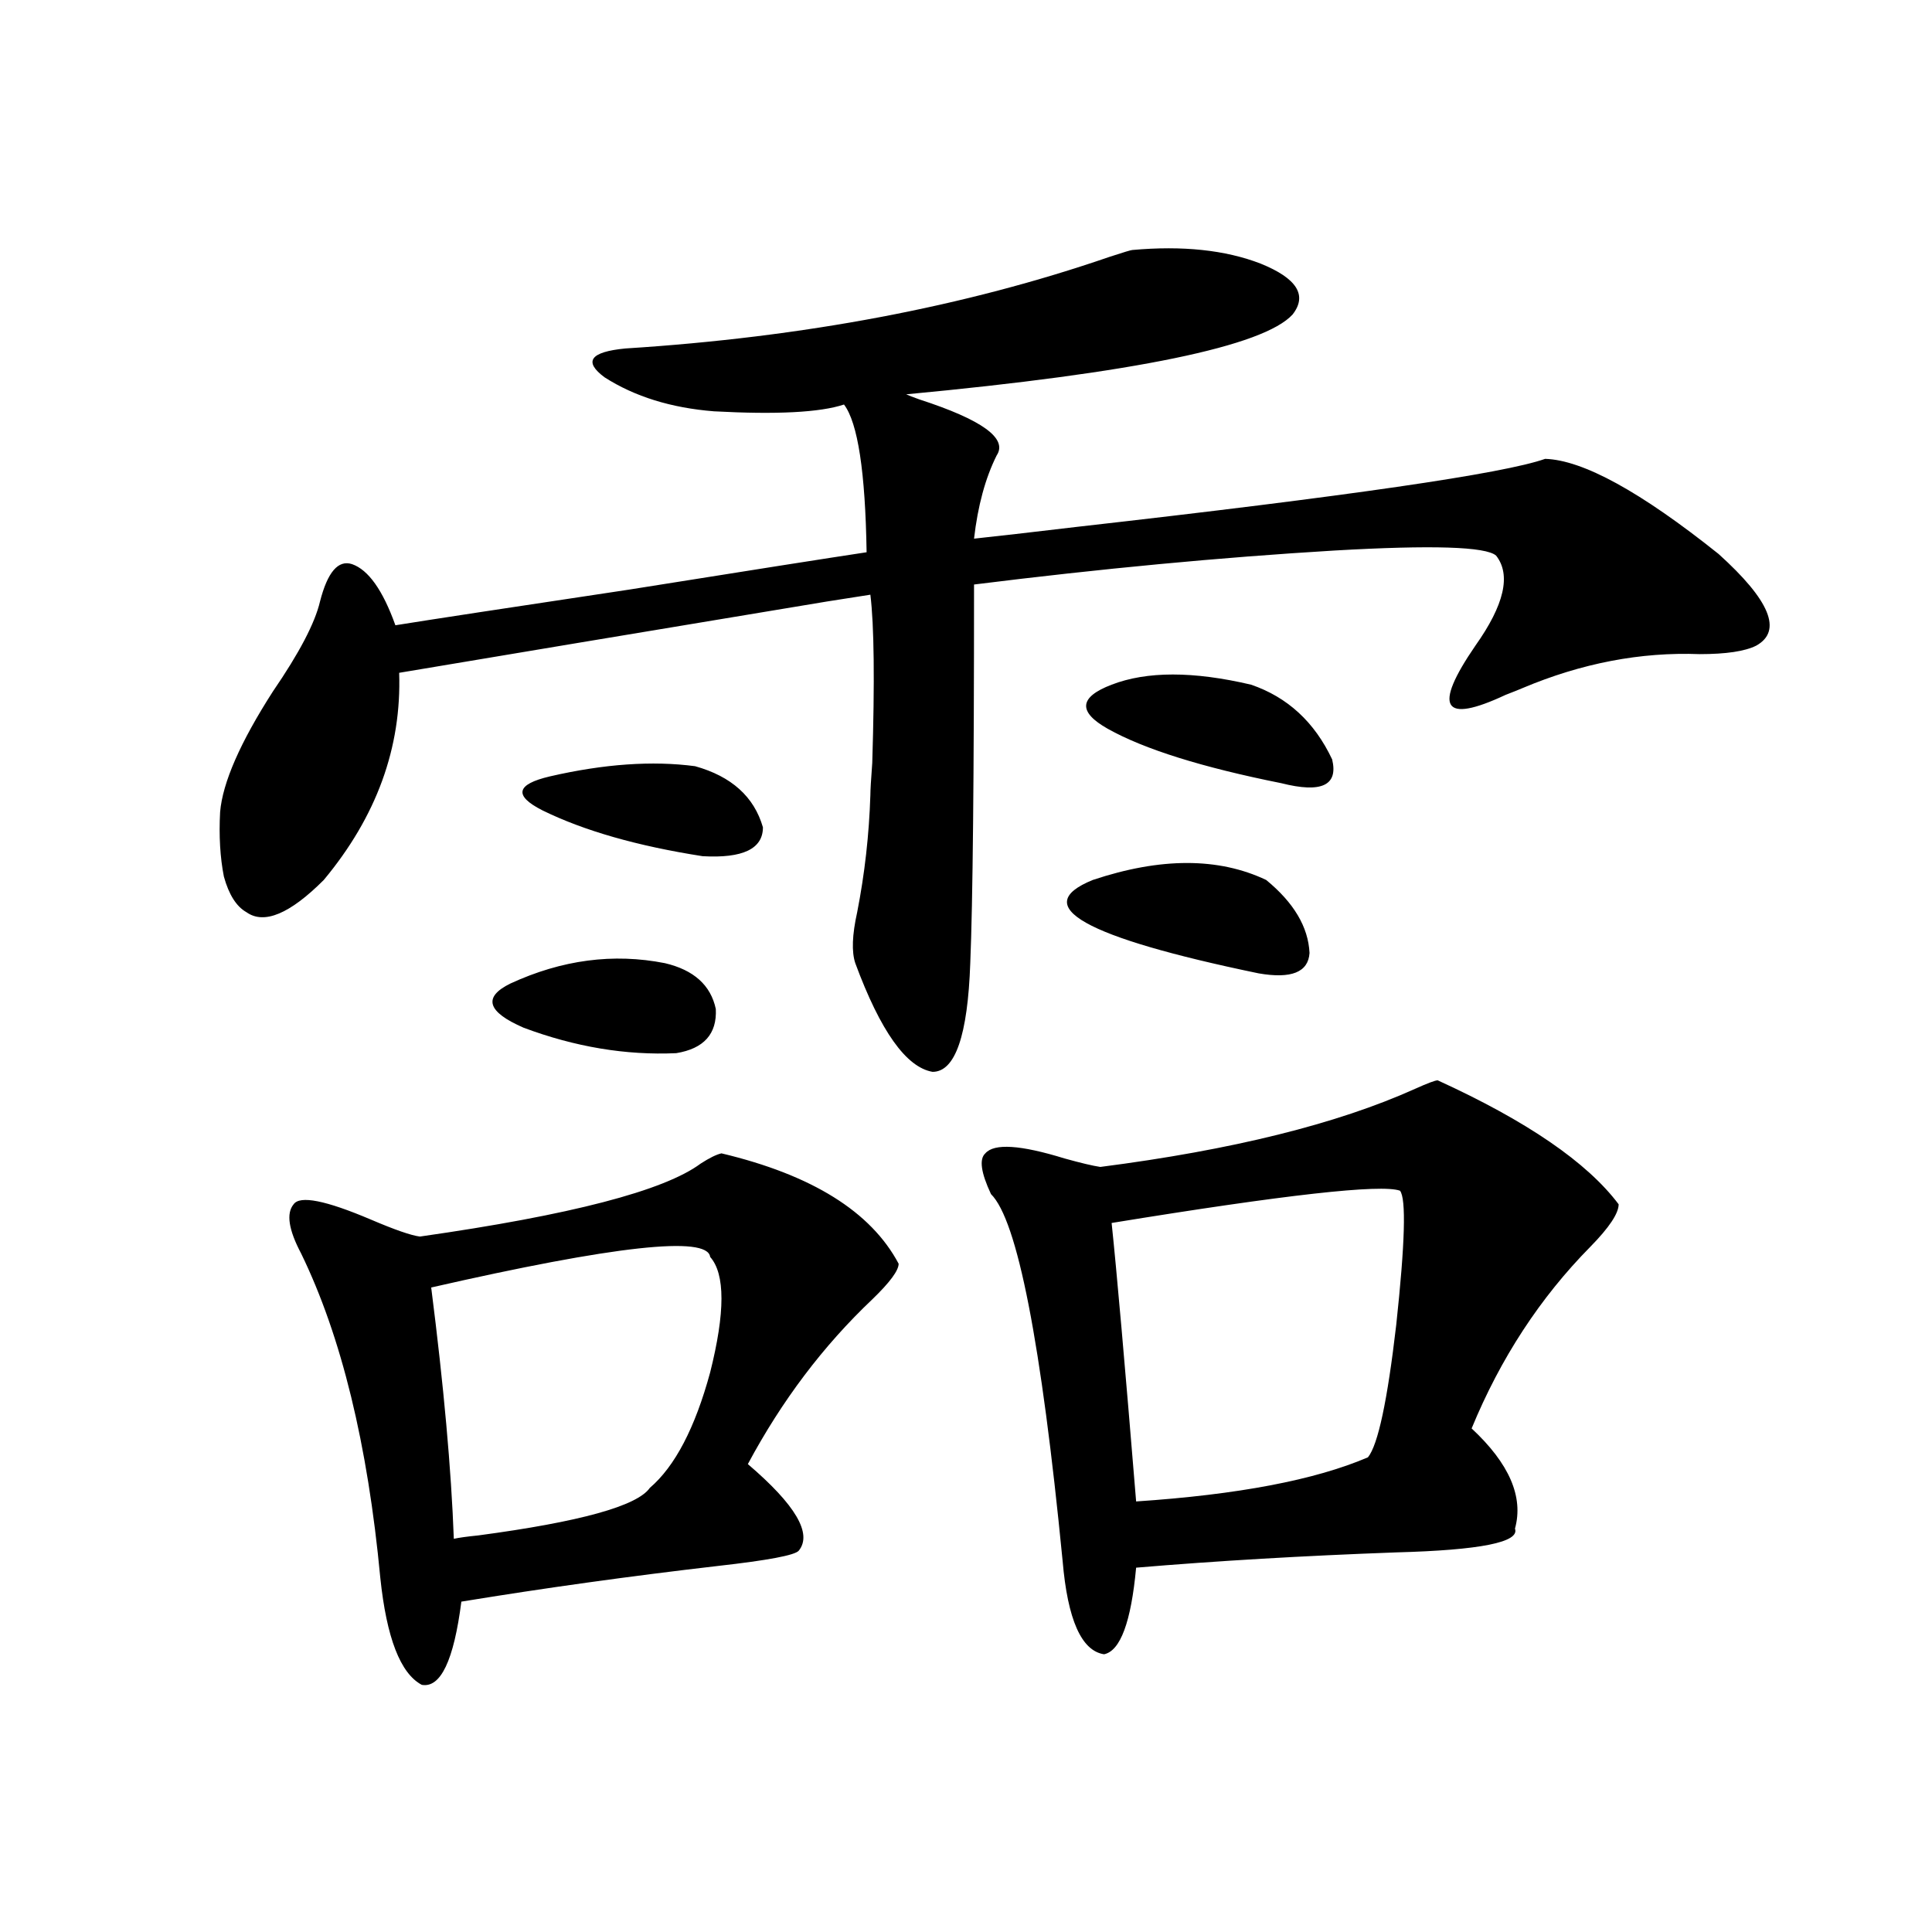 <?xml version="1.0" encoding="utf-8"?>
<!-- Generator: Adobe Illustrator 16.0.0, SVG Export Plug-In . SVG Version: 6.00 Build 0)  -->
<!DOCTYPE svg PUBLIC "-//W3C//DTD SVG 1.1//EN" "http://www.w3.org/Graphics/SVG/1.1/DTD/svg11.dtd">
<svg version="1.1" id="图层_1" xmlns="http://www.w3.org/2000/svg" xmlns:xlink="http://www.w3.org/1999/xlink" x="0px" y="0px"
	 width="1000px" height="1000px" viewBox="0 0 1000 1000" enable-background="new 0 0 1000 1000" xml:space="preserve">
<path d="M323.675,180.371c92.346-5.85,175.926-21.67,250.726-47.461c7.149-2.334,11.052-3.516,11.707-3.516
	c26.006-2.334,48.124,0,66.34,7.031c18.856,7.622,24.39,16.411,16.585,26.367c-14.969,16.411-81.629,30.186-199.995,41.309
	c1.296,0.591,3.567,1.47,6.829,2.637c32.515,10.547,45.853,20.215,39.999,29.004c-5.854,11.729-9.756,26.079-11.707,43.066
	c11.052-1.167,28.933-3.213,53.657-6.152c139.829-15.82,220.482-27.534,241.945-35.156c19.512,0.591,49.42,17.002,89.754,49.219
	c26.661,24.033,33.17,39.854,19.512,47.461c-5.854,2.939-15.609,4.395-29.268,4.395c-30.578-1.167-61.142,4.697-91.705,17.578
	c-1.311,0.591-4.237,1.758-8.78,3.516c-32.529,15.244-37.728,6.743-15.609-25.488c14.954-21.094,18.536-36.611,10.731-46.582
	c-5.213-4.683-33.17-5.562-83.9-2.637c-58.535,3.516-120.652,9.38-186.337,17.578c0,99.619-0.655,164.946-1.951,195.996
	c-1.311,37.505-7.805,56.25-19.512,56.25c-13.658-2.334-26.996-21.094-39.999-56.25c-1.951-5.85-1.631-14.639,0.976-26.367
	c3.902-19.912,6.174-40.127,6.829-60.645c0-2.334,0.32-7.91,0.976-16.699c1.296-42.188,0.976-71.191-0.976-87.012
	c-3.902,0.591-11.387,1.758-22.438,3.516c-98.869,16.411-172.679,28.716-221.458,36.914c1.296,38.672-11.707,74.419-39.023,107.227
	c-17.561,17.578-30.898,23.154-39.999,16.699c-5.213-2.925-9.115-9.077-11.707-18.457c-1.951-9.956-2.606-21.094-1.951-33.398
	c1.296-15.229,10.396-36.035,27.316-62.402c13.658-19.912,21.783-35.444,24.39-46.582c3.902-15.229,9.421-21.67,16.585-19.336
	c8.445,2.939,15.93,13.486,22.438,31.641c18.201-2.925,58.535-9.077,120.973-18.457c62.438-9.956,103.412-16.396,122.924-19.336
	c-0.655-41.597-4.558-67.085-11.707-76.465c-12.362,4.106-34.801,5.273-67.315,3.516c-22.118-1.758-40.975-7.607-56.584-17.578
	C301.877,187.114,305.459,182.129,323.675,180.371z M373.43,596.973c46.828,11.138,77.392,30.186,91.705,57.129
	c0,3.516-4.558,9.668-13.658,18.457c-25.365,24.033-46.828,52.446-64.389,85.254c24.71,21.094,33.49,36.035,26.341,44.824
	c-1.951,2.349-15.944,4.985-41.95,7.91c-45.532,5.273-89.754,11.426-132.68,18.457c-3.902,30.46-10.731,44.824-20.487,43.066
	c-11.066-5.863-18.216-24.32-21.463-55.371c-6.509-69.131-20.167-125.093-40.975-167.871c-6.509-12.305-7.805-20.791-3.902-25.488
	c3.247-4.683,16.585-2.046,39.999,7.91c12.348,5.273,20.808,8.213,25.365,8.789c78.047-11.123,126.491-23.73,145.362-37.793
	C367.241,599.321,370.823,597.563,373.43,596.973z M367.576,650.586c-1.311-11.123-49.435-5.85-144.387,15.82
	c6.494,50.977,10.396,94.346,11.707,130.078c2.592-0.576,6.829-1.167,12.683-1.758c52.682-7.031,82.27-15.229,88.778-24.609
	c13.003-11.123,23.414-31.05,31.219-59.766C375.381,679.302,375.381,659.375,367.576,650.586z M344.162,498.535
	c14.954,3.516,23.734,11.426,26.341,23.73c0.641,12.896-6.188,20.518-20.487,22.852c-26.021,1.182-52.361-3.213-79.022-13.184
	c-18.871-8.198-21.143-15.82-6.829-22.852C290.825,496.777,317.486,493.262,344.162,498.535z M359.771,396.582
	c18.856,5.273,30.563,15.82,35.121,31.641c0,11.138-10.411,16.123-31.219,14.941c-33.825-5.273-61.462-13.184-82.925-23.73
	c-14.969-7.607-13.658-13.472,3.902-17.578C312.608,395.415,337.653,393.657,359.771,396.582z M744.152,559.18
	c46.173,21.094,77.392,42.49,93.656,64.16c0,4.697-4.878,12.017-14.634,21.973c-26.021,26.367-46.508,57.72-61.462,94.043
	c19.512,18.169,26.981,35.459,22.438,51.855c2.592,7.031-17.896,11.138-61.462,12.305c-48.139,1.758-93.016,4.395-134.631,7.91
	c-2.606,28.125-8.14,43.066-16.585,44.824c-11.707-1.758-18.871-17.88-21.463-48.34c-11.066-113.076-23.414-176.357-37.072-189.844
	c-5.213-11.123-6.188-18.154-2.927-21.094c4.543-5.273,18.201-4.395,40.975,2.637c8.445,2.349,14.634,3.818,18.536,4.395
	c68.291-8.789,122.589-22.261,162.923-40.43C738.939,560.649,742.842,559.18,744.152,559.18z M655.374,455.469
	c14.299,11.729,21.783,24.321,22.438,37.793c-0.655,9.971-9.436,13.486-26.341,10.547c-90.409-18.745-119.021-34.854-85.852-48.34
	C600.741,443.755,630.649,443.755,655.374,455.469z M647.569,354.395c18.856,6.455,32.835,19.336,41.95,38.672
	c3.247,13.486-5.533,17.578-26.341,12.305c-40.975-8.198-70.897-17.578-89.754-28.125c-15.609-8.789-14.969-16.396,1.951-22.852
	C593.577,347.363,617.646,347.363,647.569,354.395z M724.641,616.309c-9.756-3.516-59.511,2.061-149.265,16.699
	c2.592,24.609,6.829,72.661,12.683,144.141c52.682-3.516,92.681-11.123,119.997-22.852c5.198-6.44,10.076-29.292,14.634-68.555
	C727.232,643.555,727.888,620.415,724.641,616.309z"/>
</svg>

